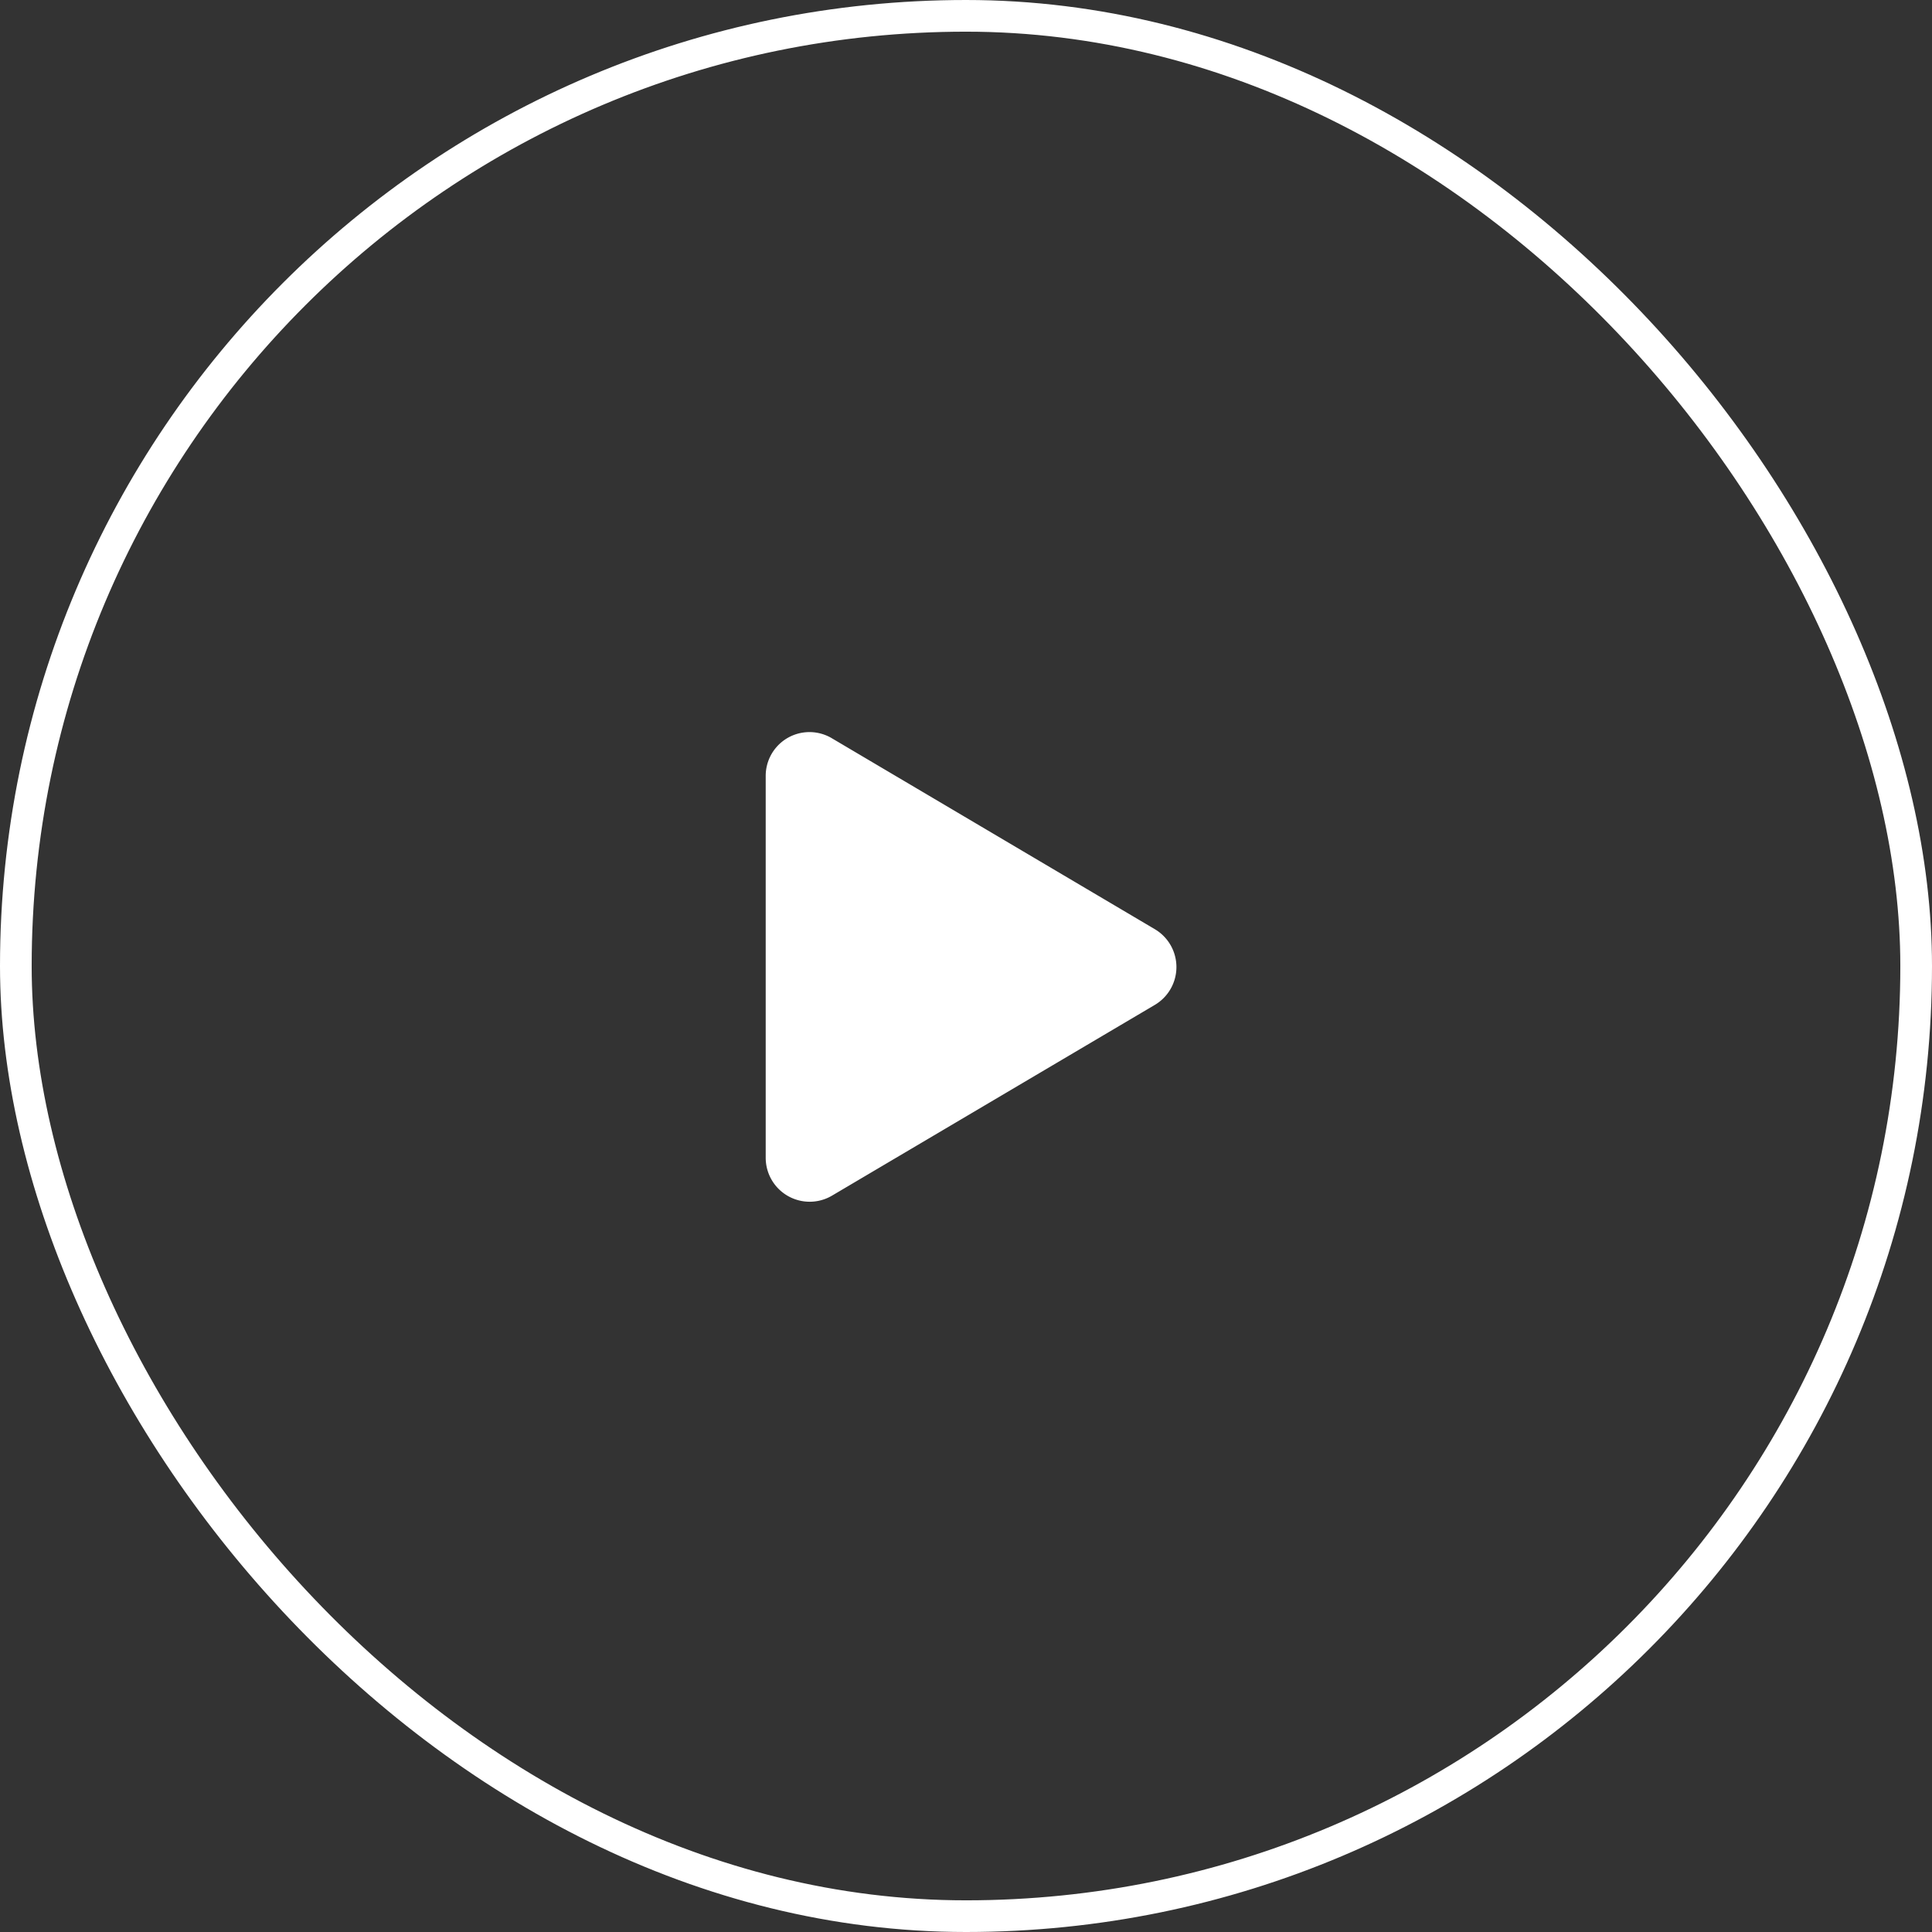 <svg xmlns="http://www.w3.org/2000/svg" xmlns:xlink="http://www.w3.org/1999/xlink" width="122" height="122" viewBox="0 0 122 122">
  <rect x="0" y="0" width="122" height="122" fill="#333333" stroke="none"/>
  <defs>
    <clipPath id="clip-path">
      <rect id="Rectangle_48" data-name="Rectangle 48" width="25.936" height="29.642" fill="rgba(0,0,0,0)"/>
    </clipPath>
  </defs>
  <g id="Button" transform="translate(0)">
    <g id="Rectangle_47" data-name="Rectangle 47" transform="translate(0)" fill="none" stroke="#fff" stroke-width="2">
      <rect width="122" height="122" rx="61" stroke="none"/>
      <rect x="1" y="1" width="120" height="120" rx="60" fill="none"/>
    </g>
    <g id="Group_61" data-name="Group 61" transform="translate(48.352 46.247)">
      <g id="Group_60" data-name="Group 60" transform="translate(0 0)" clip-path="url(#clip-path)">
        <path id="Path_51" data-name="Path 51" d="M24.57,12.428,4.192.38A2.764,2.764,0,0,0,0,2.771V26.86a2.776,2.776,0,0,0,4.192,2.391L24.57,17.21A2.776,2.776,0,0,0,24.57,12.428Z" transform="translate(0 0)" fill="#fff"/>
      </g>
    </g>
  </g>
</svg>
